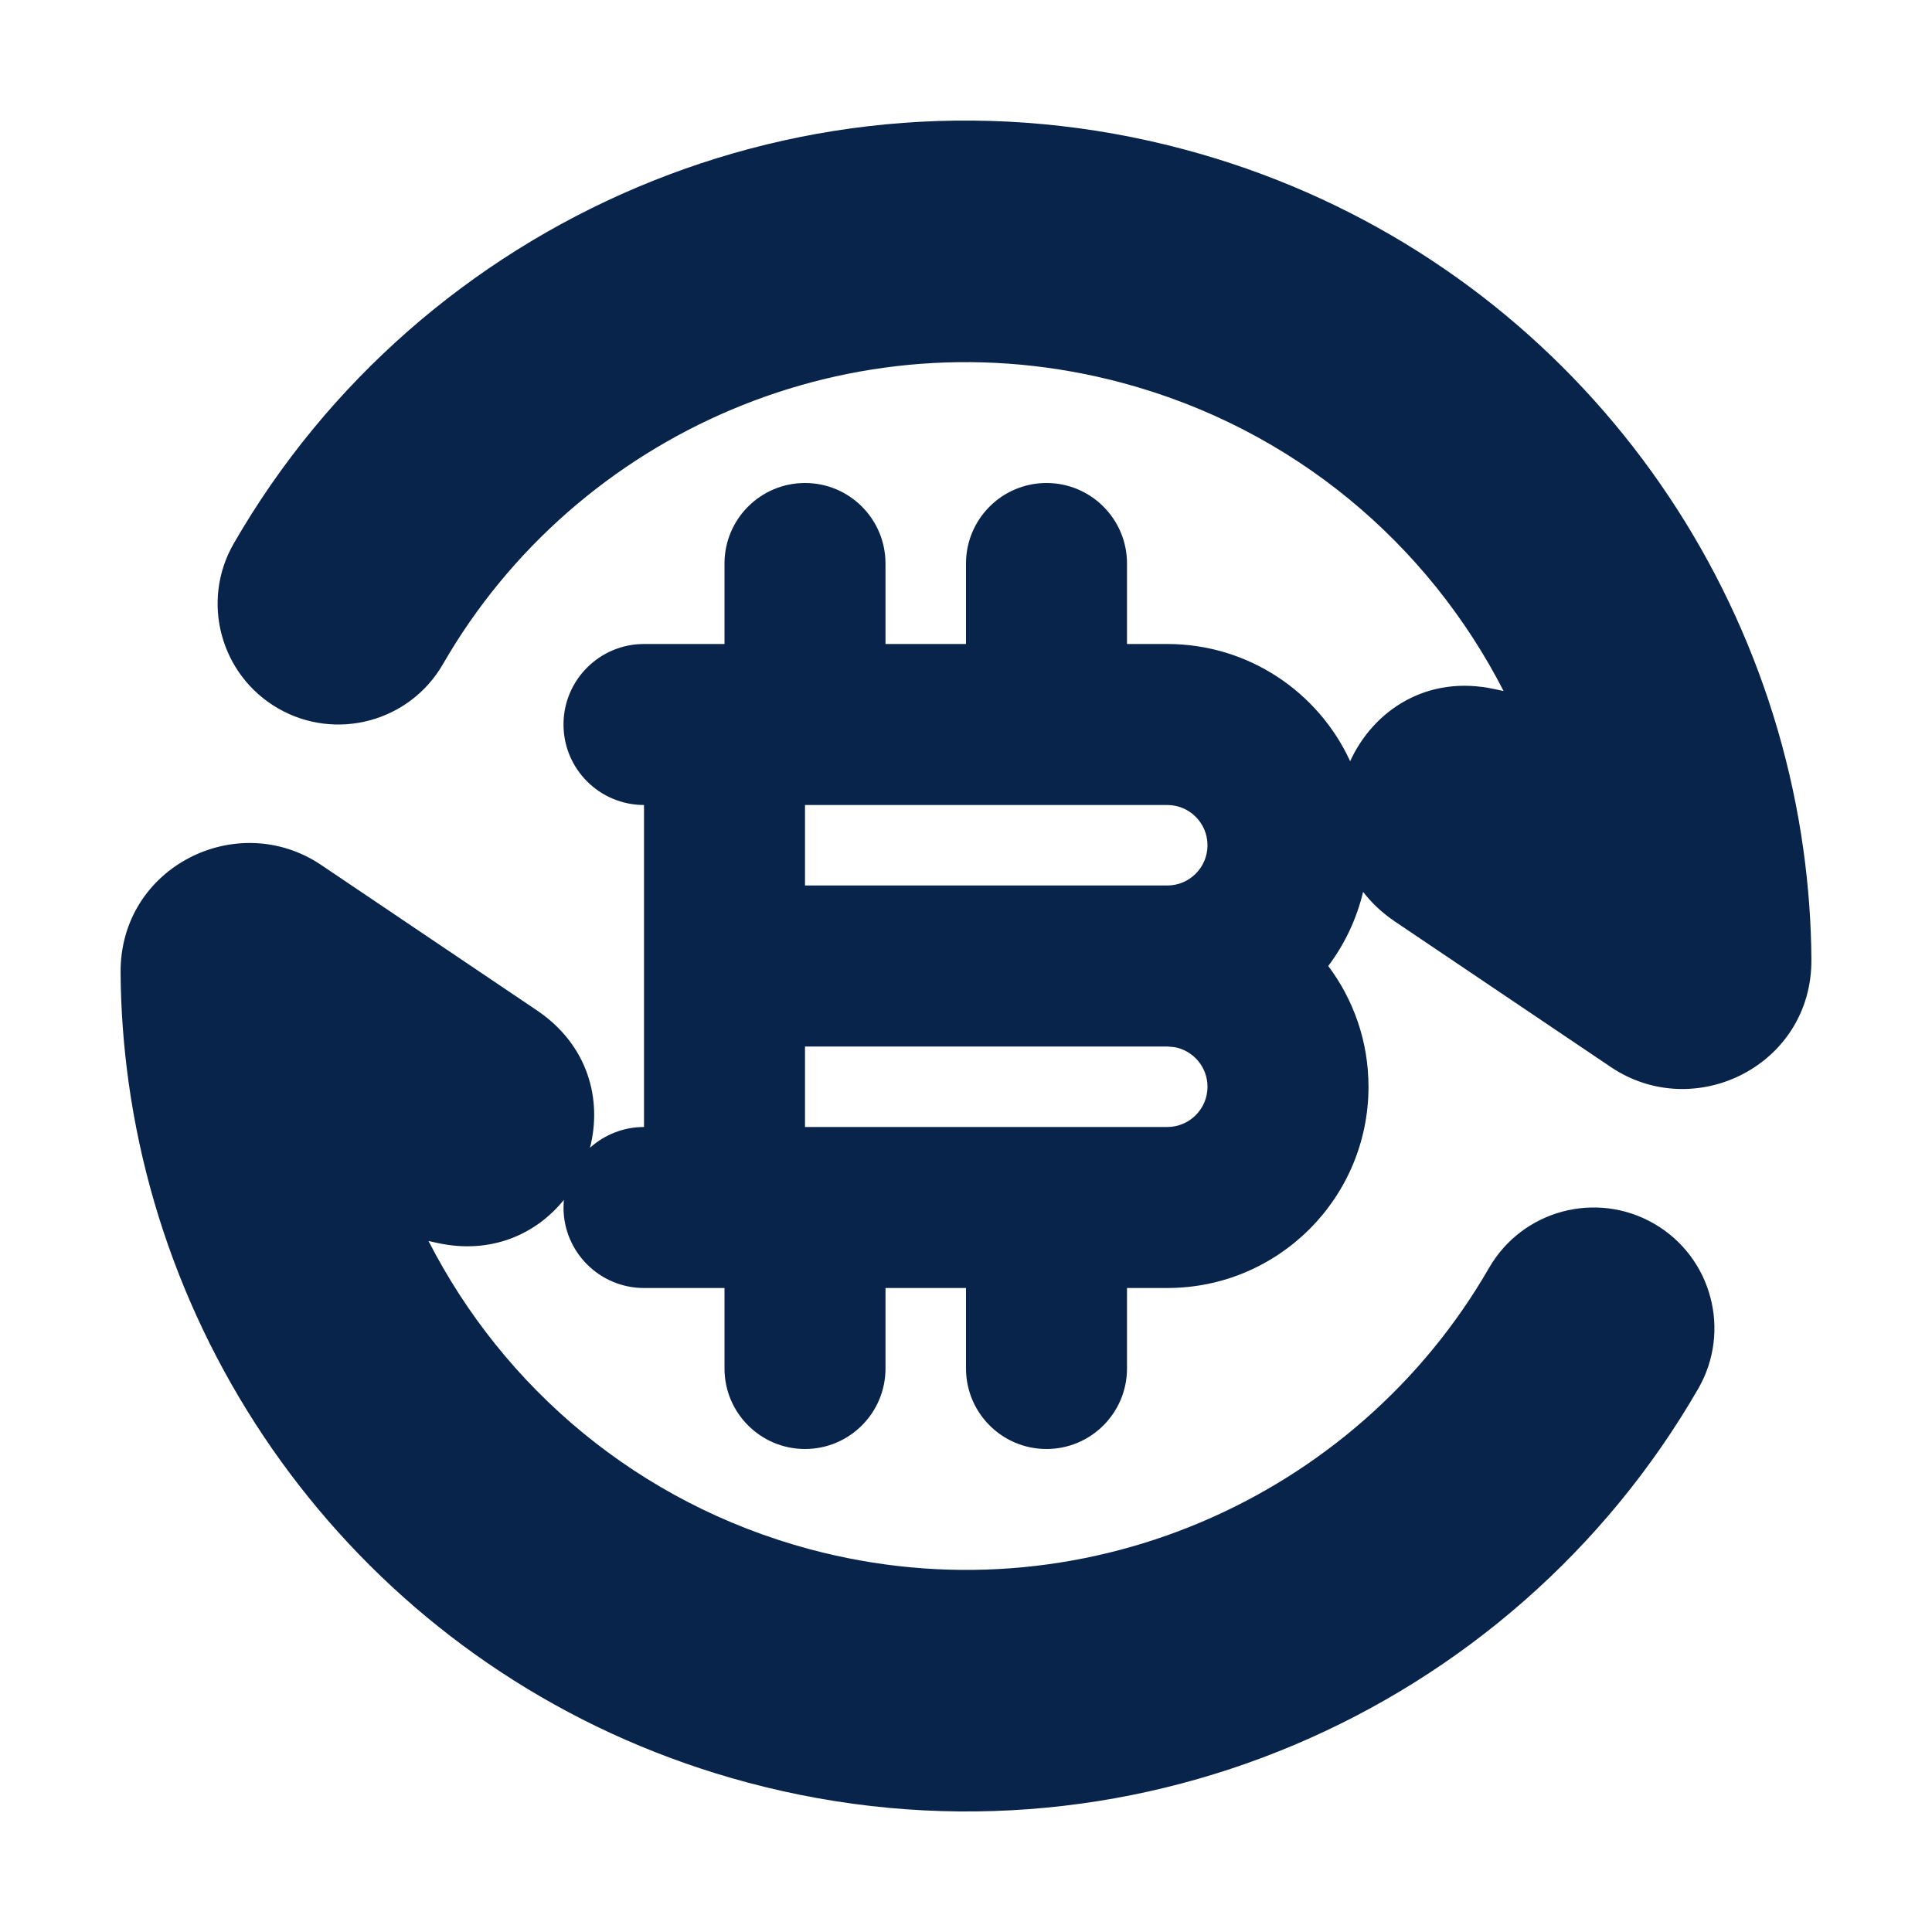 <?xml version="1.0" encoding="UTF-8"?>
<!-- Скачано с сайта svg4.ru / Downloaded from svg4.ru -->
<svg width="800px" height="800px" viewBox="0 0 24 24" version="1.1" xmlns="http://www.w3.org/2000/svg" xmlns:xlink="http://www.w3.org/1999/xlink">
    <title>exchange_bitcoin_fill</title>
    <g id="页面-1" stroke="none" stroke-width="1" fill="none" fill-rule="evenodd">
        <g id="Business" transform="translate(-576, -144)">
            <g id="exchange_bitcoin_fill" transform="translate(576, 144)">
                <path d="M24,0 L24,24 L0,24 L0,0 L24,0 Z M12.593,23.258 L12.582,23.26 L12.511,23.295 L12.492,23.299 L12.492,23.299 L12.477,23.295 L12.406,23.26 C12.396,23.256 12.387,23.259 12.382,23.265 L12.378,23.276 L12.361,23.703 L12.366,23.723 L12.377,23.736 L12.48,23.81 L12.495,23.814 L12.495,23.814 L12.507,23.81 L12.611,23.736 L12.623,23.72 L12.623,23.72 L12.627,23.703 L12.61,23.276 C12.608,23.266 12.601,23.259 12.593,23.258 L12.593,23.258 Z M12.858,23.145 L12.845,23.147 L12.66,23.24 L12.65,23.25 L12.65,23.25 L12.647,23.261 L12.665,23.691 L12.67,23.703 L12.67,23.703 L12.678,23.71 L12.879,23.803 C12.891,23.807 12.902,23.803 12.908,23.795 L12.912,23.781 L12.878,23.167 C12.875,23.155 12.867,23.147 12.858,23.145 L12.858,23.145 Z M12.143,23.147 C12.133,23.142 12.122,23.145 12.116,23.153 L12.11,23.167 L12.076,23.781 C12.075,23.793 12.083,23.802 12.093,23.805 L12.108,23.803 L12.309,23.71 L12.319,23.702 L12.319,23.702 L12.323,23.691 L12.34,23.261 L12.337,23.249 L12.337,23.249 L12.328,23.24 L12.143,23.147 Z" id="MingCute" fill-rule="nonzero">
</path>
                <path d="M14.718,1.858 C18.923,2.985 21.841,6.509 22.403,10.56 C22.465,11.007 22.499,11.46 22.502,11.918 C22.512,13.232 21.053,13.957 20.01,13.255 L17.332,11.45 C17.17,11.341 17.037,11.215 16.933,11.079 C16.852,11.418 16.703,11.73 16.5,12 C16.814,12.418 17,12.937 17,13.5 C17,14.881 15.881,16 14.5,16 L14,16 L14,17 C14,17.552 13.552,18 13,18 C12.448,18 12,17.552 12,17 L12,16 L11,16 L11,17 C11,17.552 10.552,18 10,18 C9.448,18 9,17.552 9,17 L9,16 L8,16 C7.448,16 7,15.552 7,15 L7.004,14.906 L7.004,14.906 C6.66,15.331 6.102,15.587 5.431,15.44 L5.323,15.416 C6.256,17.239 7.927,18.673 10.059,19.245 C13.41,20.142 16.843,18.623 18.497,15.751 C18.911,15.033 19.828,14.787 20.546,15.2 C21.264,15.614 21.51,16.531 21.097,17.249 C18.78,21.268 13.978,23.401 9.282,22.142 C5.078,21.016 2.159,17.492 1.597,13.441 C1.535,12.993 1.501,12.54 1.498,12.082 C1.488,10.768 2.947,10.043 3.99,10.745 L6.668,12.55 C7.309,12.982 7.482,13.662 7.329,14.258 C7.507,14.098 7.742,14 8,14 L8,10 C7.448,10 7,9.552 7,9 C7,8.448 7.448,8 8,8 L9,8 L9,7 C9,6.448 9.448,6 10,6 C10.552,6 11,6.448 11,7 L11,8 L12,8 L12,7 C12,6.448 12.448,6 13,6 C13.552,6 14,6.448 14,7 L14,8 L14.5,8 C15.508,8 16.377,8.597 16.772,9.456 C17.059,8.829 17.724,8.375 18.569,8.561 L18.678,8.584 C17.744,6.761 16.073,5.327 13.941,4.756 C10.591,3.858 7.158,5.378 5.503,8.249 C5.09,8.967 4.172,9.213 3.455,8.8 C2.737,8.386 2.49,7.469 2.904,6.751 C5.22,2.732 10.022,0.6 14.718,1.858 Z M14.5,13 L10,13 L10,14 L14.5,14 C14.776,14 15,13.776 15,13.5 C15,13.255 14.823,13.05 14.59,13.008 L14.5,13 Z M14.5,10 L10,10 L10,11 L14.5,11 C14.776,11 15,10.776 15,10.5 C15,10.224 14.776,10 14.5,10 Z" id="形状" fill="#09244B">
</path>
            </g>
        </g>
    </g>
</svg>
